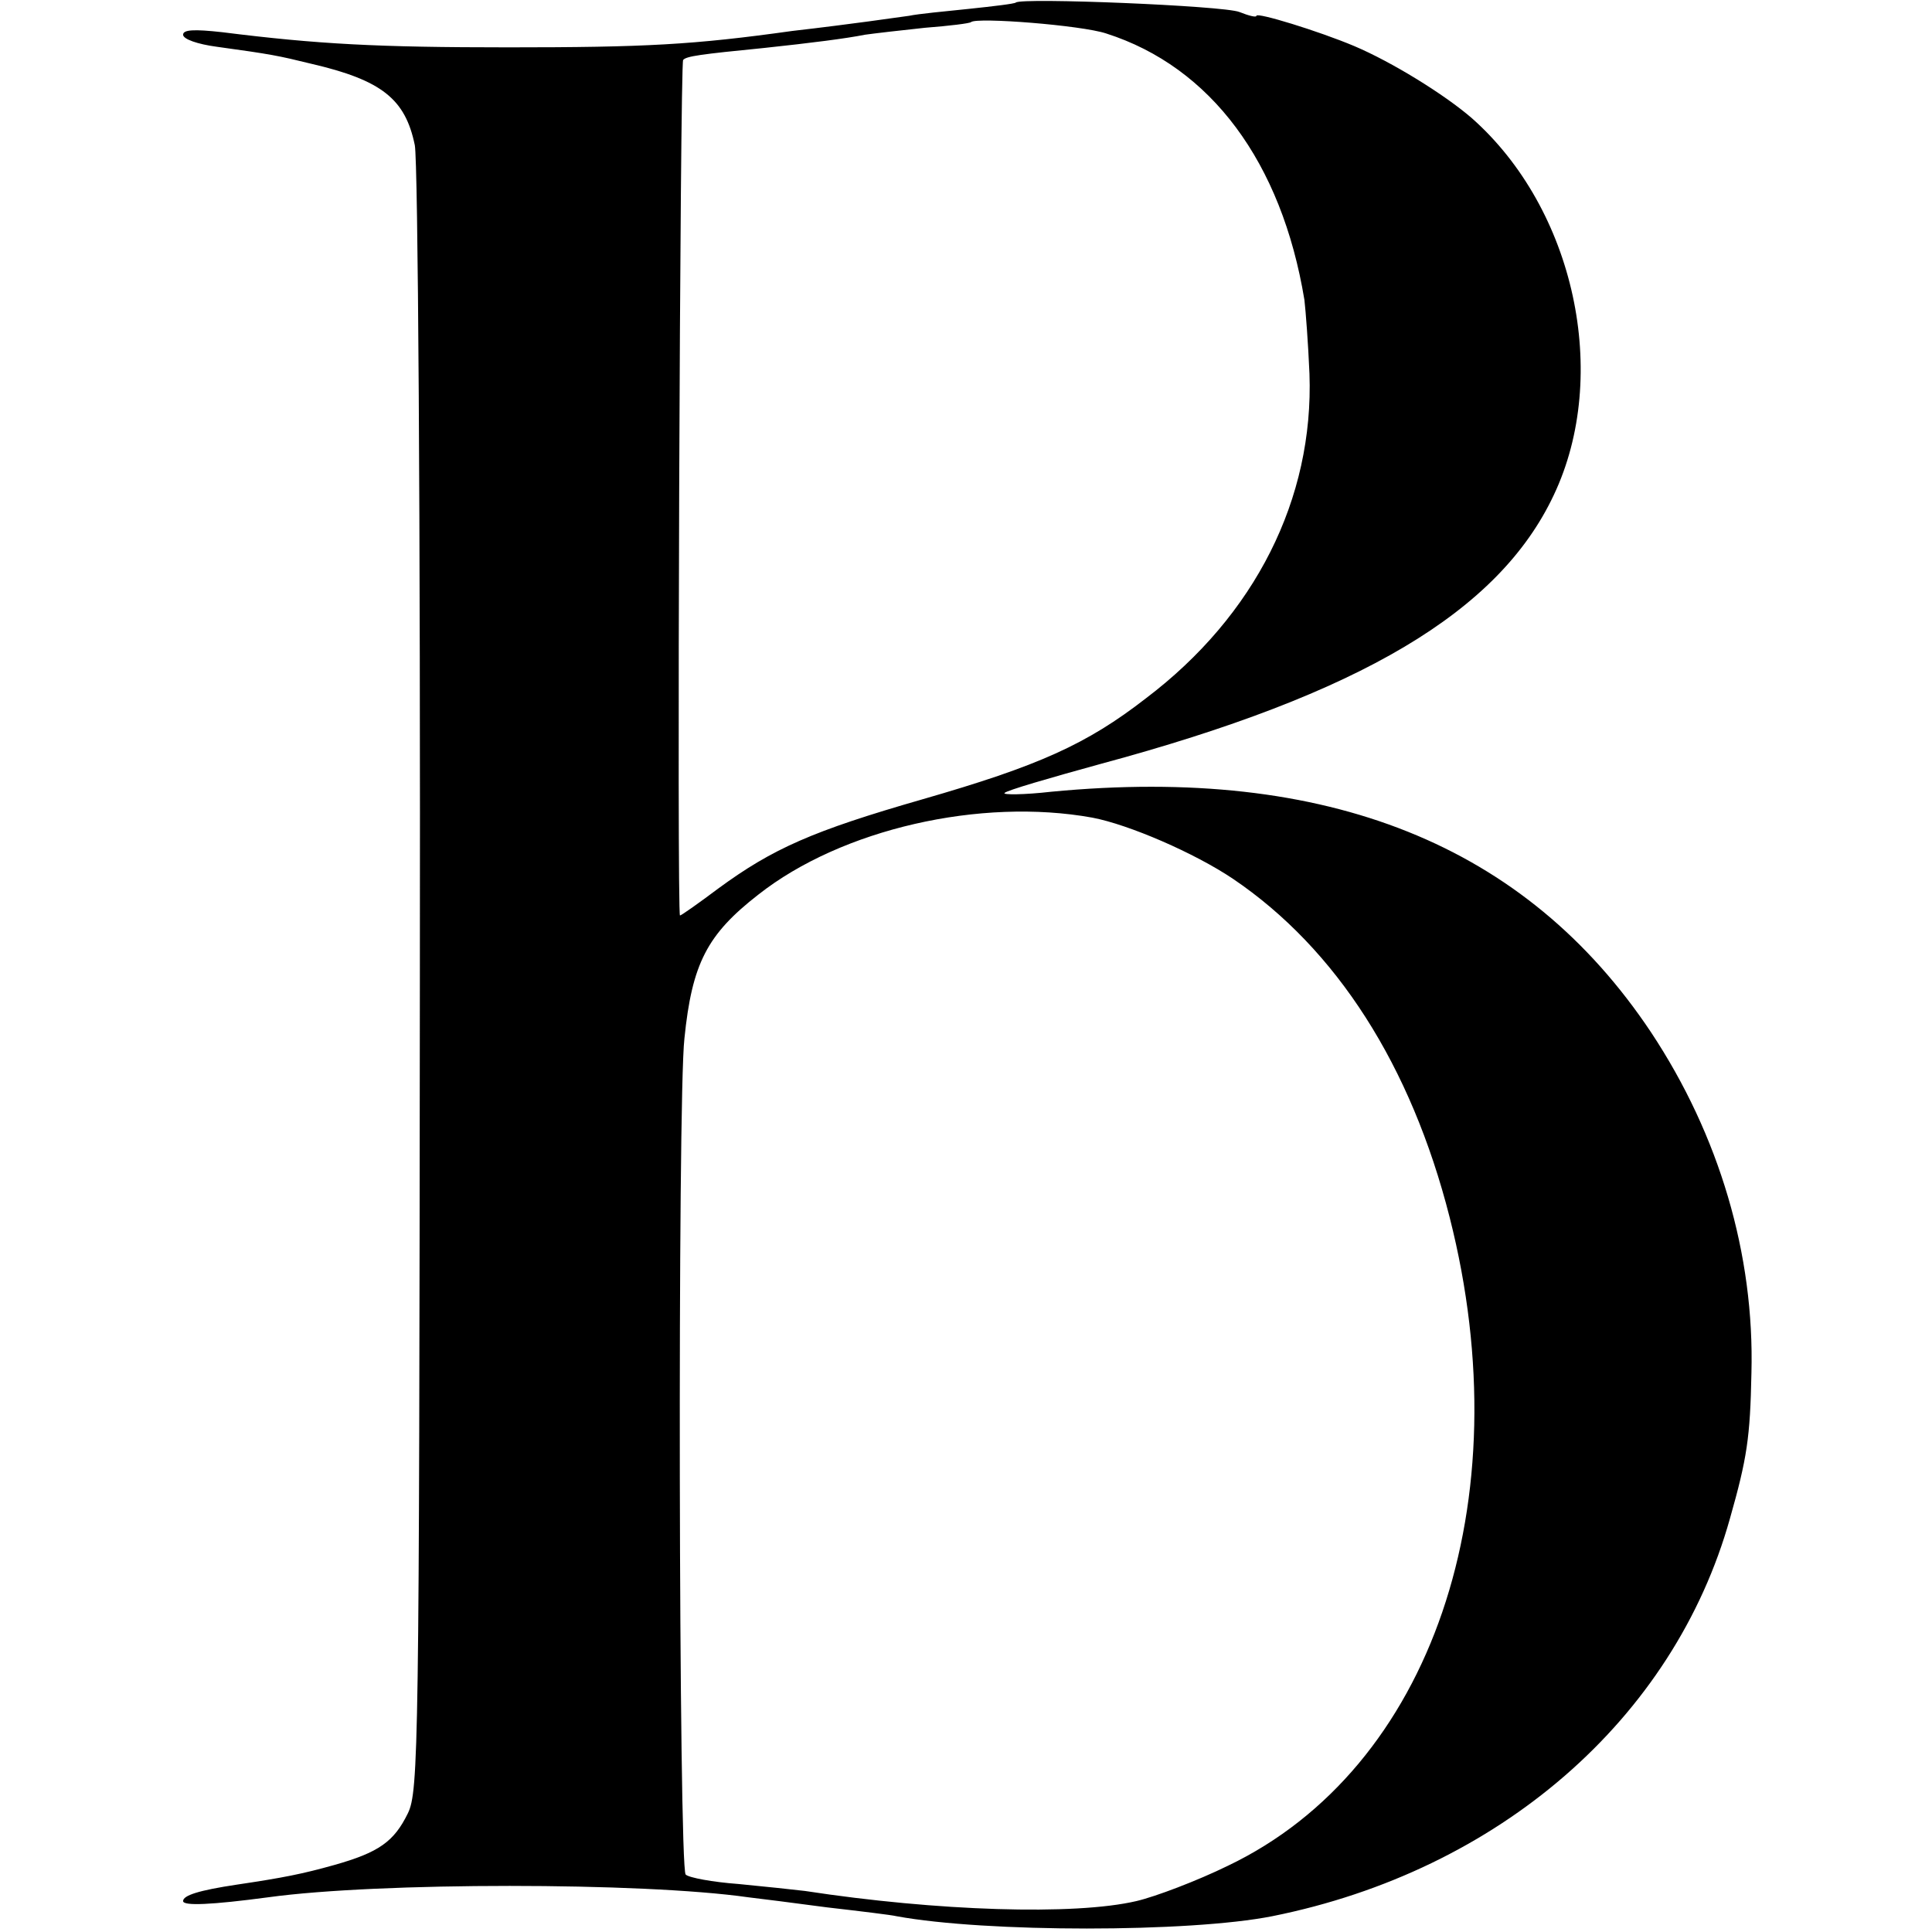 <?xml version="1.0" standalone="no"?>
<!DOCTYPE svg PUBLIC "-//W3C//DTD SVG 20010904//EN"
 "http://www.w3.org/TR/2001/REC-SVG-20010904/DTD/svg10.dtd">
<svg version="1.0" xmlns="http://www.w3.org/2000/svg"
 width="306pt" height="306pt" viewBox="0 0 306 306"
 preserveAspectRatio="xMidYMid meet">
<g transform="translate(0,306) scale(0.1,-0.1)"
fill="#000000" stroke="none">
<path d="M1609 3056 c-2 -2 -36 -6 -74 -10 -39 -4 -81 -8 -95 -11 -14 -2 -43
-6 -65 -9 -22 -3 -76 -10 -120 -15 -157 -22 -233 -26 -450 -26 -207 0 -302 5
-453 24 -45 5 -62 4 -62 -4 0 -7 23 -15 53 -19 87 -12 97 -14 150 -27 112 -26
149 -56 164 -129 5 -26 9 -587 8 -1325 -1 -1213 -2 -1282 -19 -1317 -22 -45
-46 -62 -117 -82 -50 -14 -80 -20 -154 -31 -60 -9 -85 -17 -85 -26 0 -8 45 -6
135 6 174 24 592 24 760 0 17 -2 73 -9 125 -16 52 -6 102 -12 110 -14 141 -26
464 -26 595 0 359 72 636 312 725 630 27 95 32 128 34 230 5 188 -51 377 -159
540 -198 297 -512 423 -950 381 -44 -5 -77 -5 -74 -2 3 4 72 24 152 46 412
111 631 241 718 426 90 190 33 453 -130 597 -44 38 -127 89 -186 114 -57 24
-155 54 -155 48 0 -3 -12 0 -27 6 -25 10 -345 23 -354 15z m143 -49 c166 -53
278 -204 314 -422 2 -17 6 -69 8 -117 7 -198 -86 -383 -259 -514 -94 -73 -170
-107 -354 -160 -174 -50 -237 -78 -323 -141 -32 -24 -59 -43 -61 -43 -5 0 0
1350 5 1355 5 6 27 9 128 19 75 8 130 15 160 21 14 2 57 7 95 11 39 3 71 7 73
9 9 8 175 -5 214 -18z m-22 -1242 c58 -11 162 -56 223 -97 164 -111 282 -296
343 -536 115 -452 -29 -873 -351 -1027 -49 -24 -115 -49 -145 -56 -98 -23
-316 -16 -525 16 -16 2 -64 7 -105 11 -41 3 -79 10 -84 15 -11 10 -13 1228 -2
1324 12 119 36 165 117 228 132 104 352 154 529 122z"/>
</g>
</svg>
